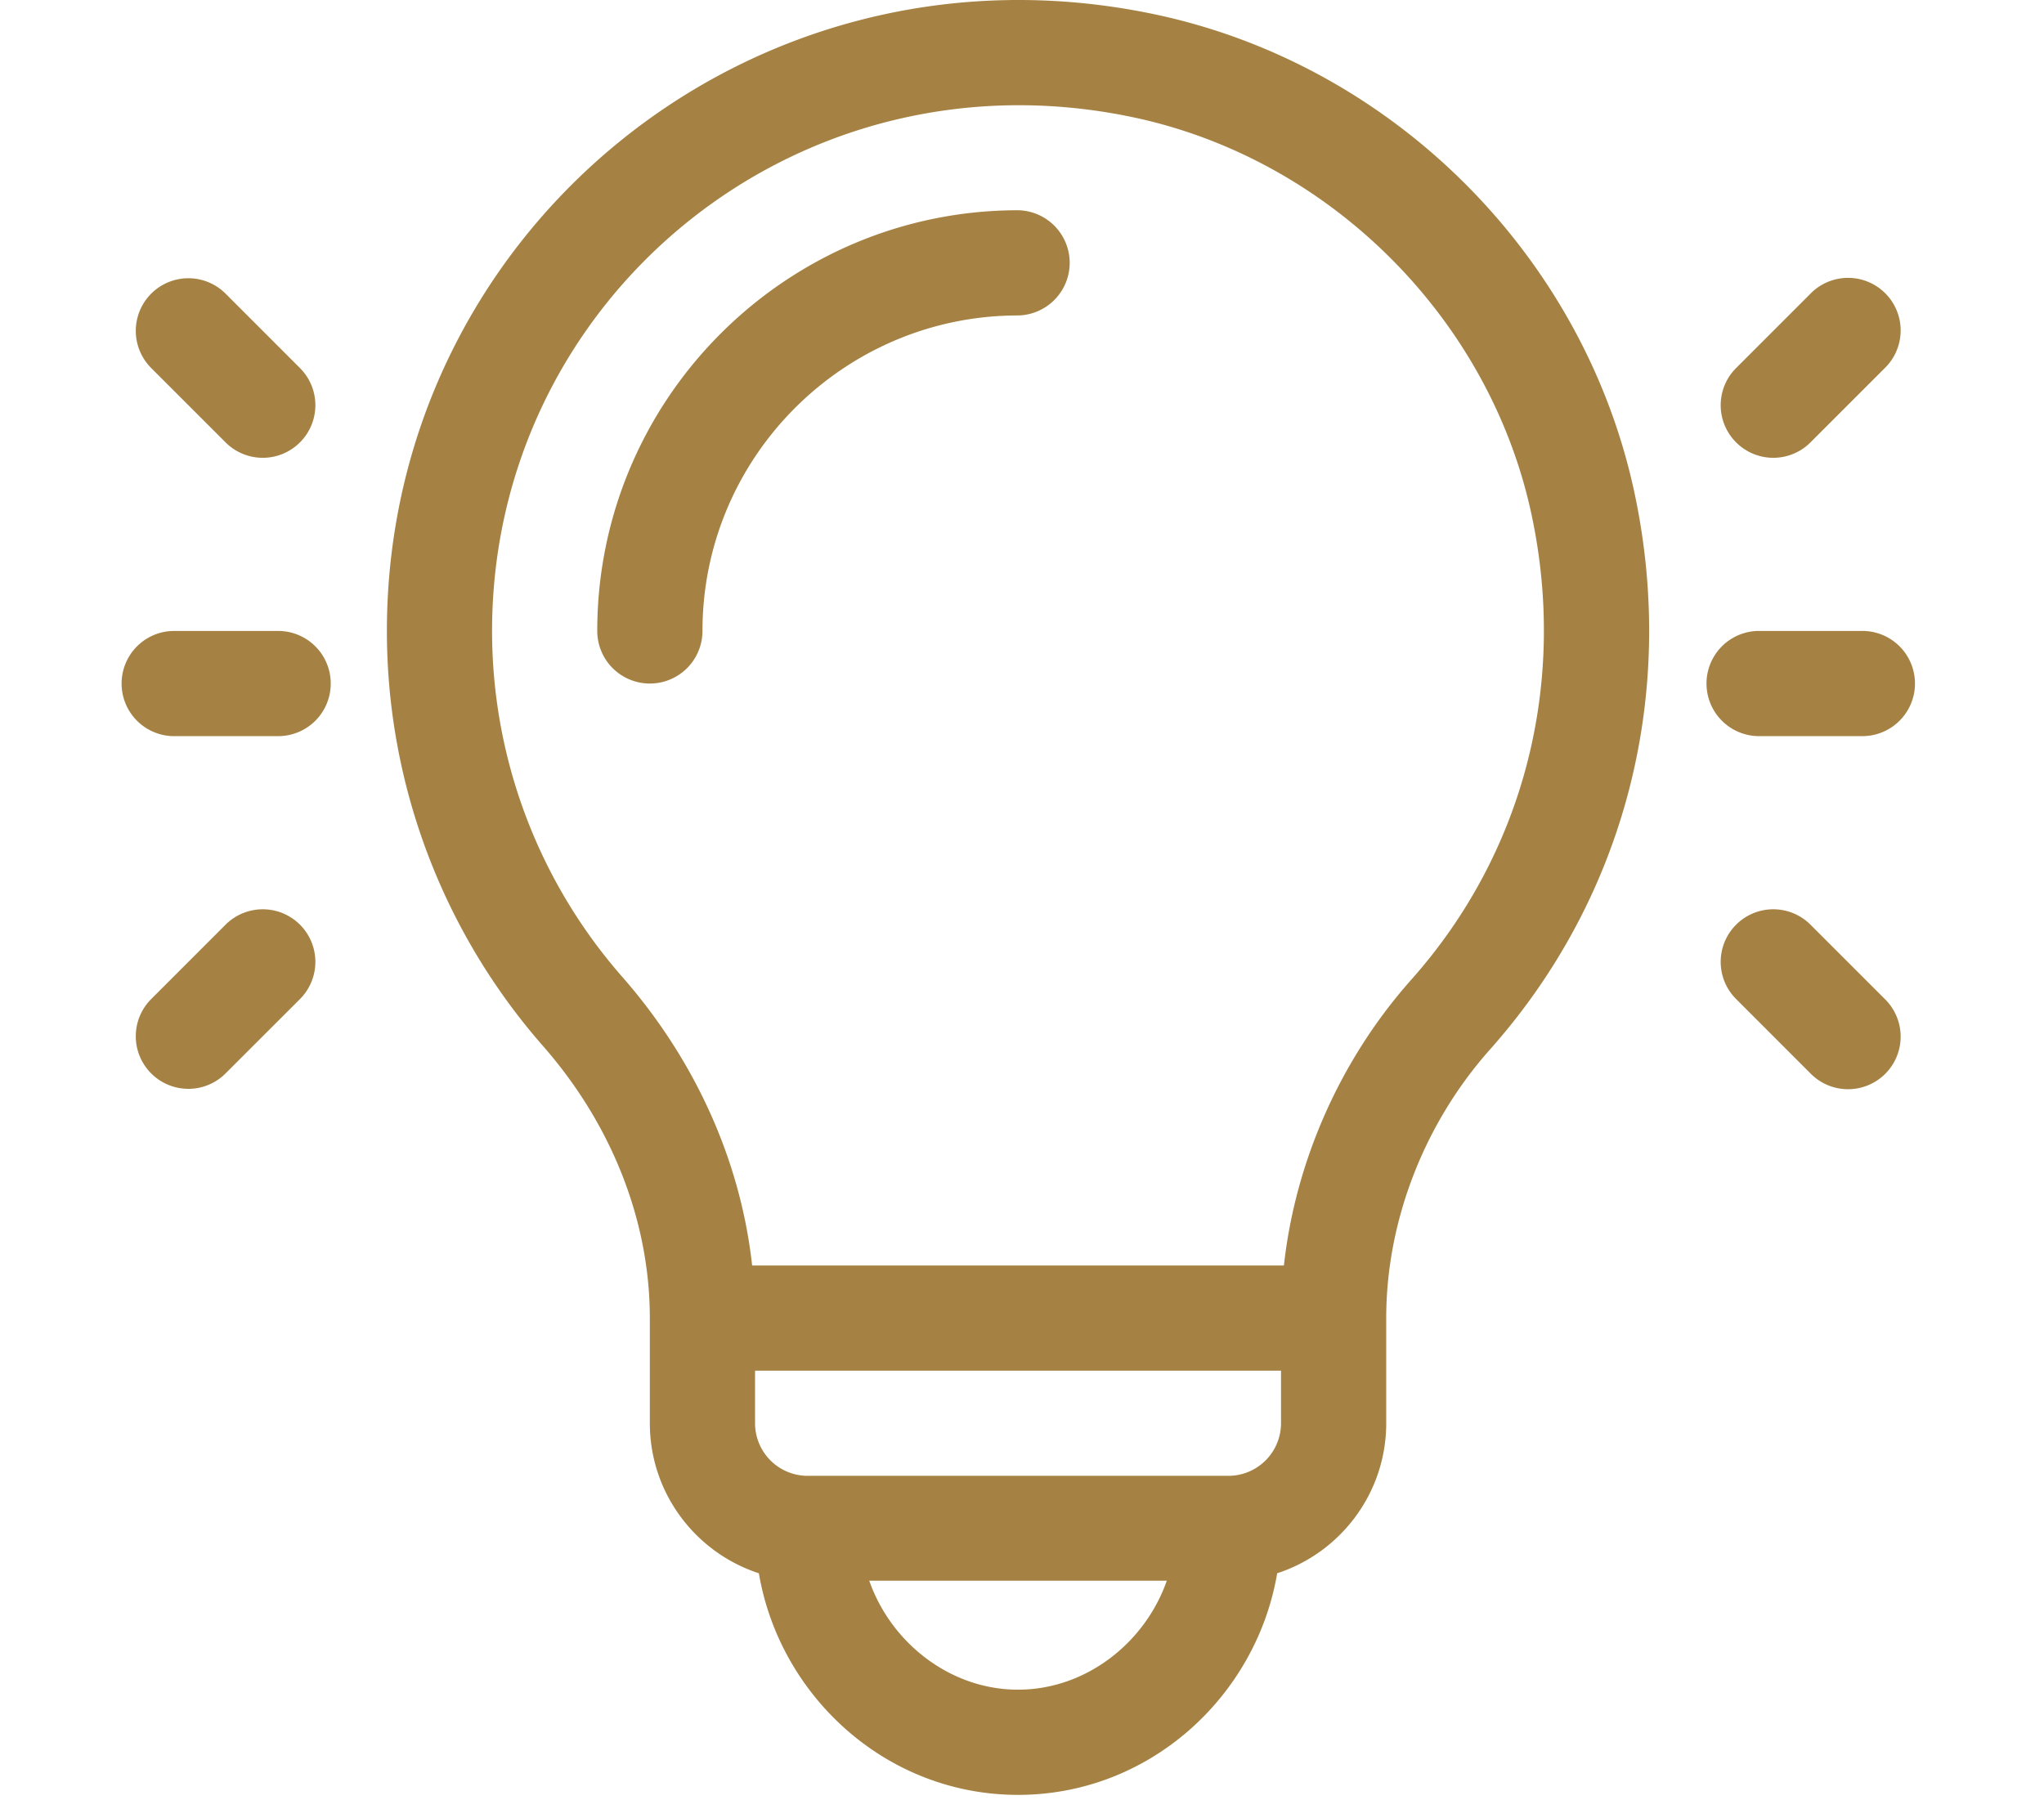 <svg viewBox="0 0 210 185" xmlns="http://www.w3.org/2000/svg" fill-rule="evenodd" clip-rule="evenodd" stroke-linejoin="round" stroke-miterlimit="2"><g fill="#a58243" fill-rule="nonzero"><path d="M104.597 32.415c-17.882 0-32.425 14.543-32.425 32.422a5.404 5.404 0 01-5.407 5.403 5.401 5.401 0 01-5.403-5.403c0-23.835 19.394-43.232 43.235-43.232a5.406 5.406 0 010 10.81"/><path d="M131.217 161.669c-2.137 12.618-13.084 22.772-26.625 22.772-13.537 0-24.487-10.15-26.625-22.772-6.493-2.116-11.203-8.225-11.203-15.419v-10.803c0-9.953-3.894-19.878-10.965-27.947a64.693 64.693 0 01-16.05-42.659c0-40.916 37.443-72.025 78.771-63.394 24.416 5.103 44.21 24.709 49.422 49.275 4.394 20.744-1.022 41.569-14.872 57.137-6.768 7.61-10.65 17.653-10.65 27.588v10.803c0 7.194-4.709 13.303-11.203 15.419m-26.625 11.962c6.944 0 13.038-4.781 15.285-11.2H89.305c2.25 6.419 8.344 11.2 15.287 11.2M77.574 146.25a5.406 5.406 0 005.4 5.406h43.234a5.407 5.407 0 005.403-5.406v-5.4H77.574v5.4zm67.418-45.575c11.544-12.972 16.053-30.363 12.375-47.713-4.293-20.253-20.793-36.7-41.059-40.934C81.717 4.8 50.555 30.778 50.555 64.841a53.898 53.898 0 0013.372 35.537c7.537 8.6 12.172 18.966 13.347 29.663h54.634c1.178-10.7 5.8-21.172 13.084-29.366M191.413 75.644h-10.809a5.406 5.406 0 010-10.809h10.809a5.405 5.405 0 010 10.809M186.009 45.459a5.398 5.398 0 01-7.641 0 5.396 5.396 0 010-7.64l7.641-7.644a5.404 5.404 0 117.64 7.644l-7.64 7.64zM186.009 95.022l7.64 7.64a5.404 5.404 0 11-7.64 7.644l-7.641-7.644a5.396 5.396 0 010-7.64 5.398 5.398 0 017.641 0M17.771 64.837H28.58a5.4 5.4 0 015.4 5.403 5.402 5.402 0 01-5.4 5.406H17.771a5.406 5.406 0 010-10.809M23.176 45.459l-7.641-7.64a5.403 5.403 0 117.641-7.644l7.64 7.644a5.396 5.396 0 010 7.64 5.396 5.396 0 01-7.64 0M15.534 110.305a5.4 5.4 0 010-7.641l7.641-7.644a5.408 5.408 0 017.644 0 5.408 5.408 0 010 7.644l-7.644 7.641a5.4 5.4 0 01-7.641 0"/></g></svg>
